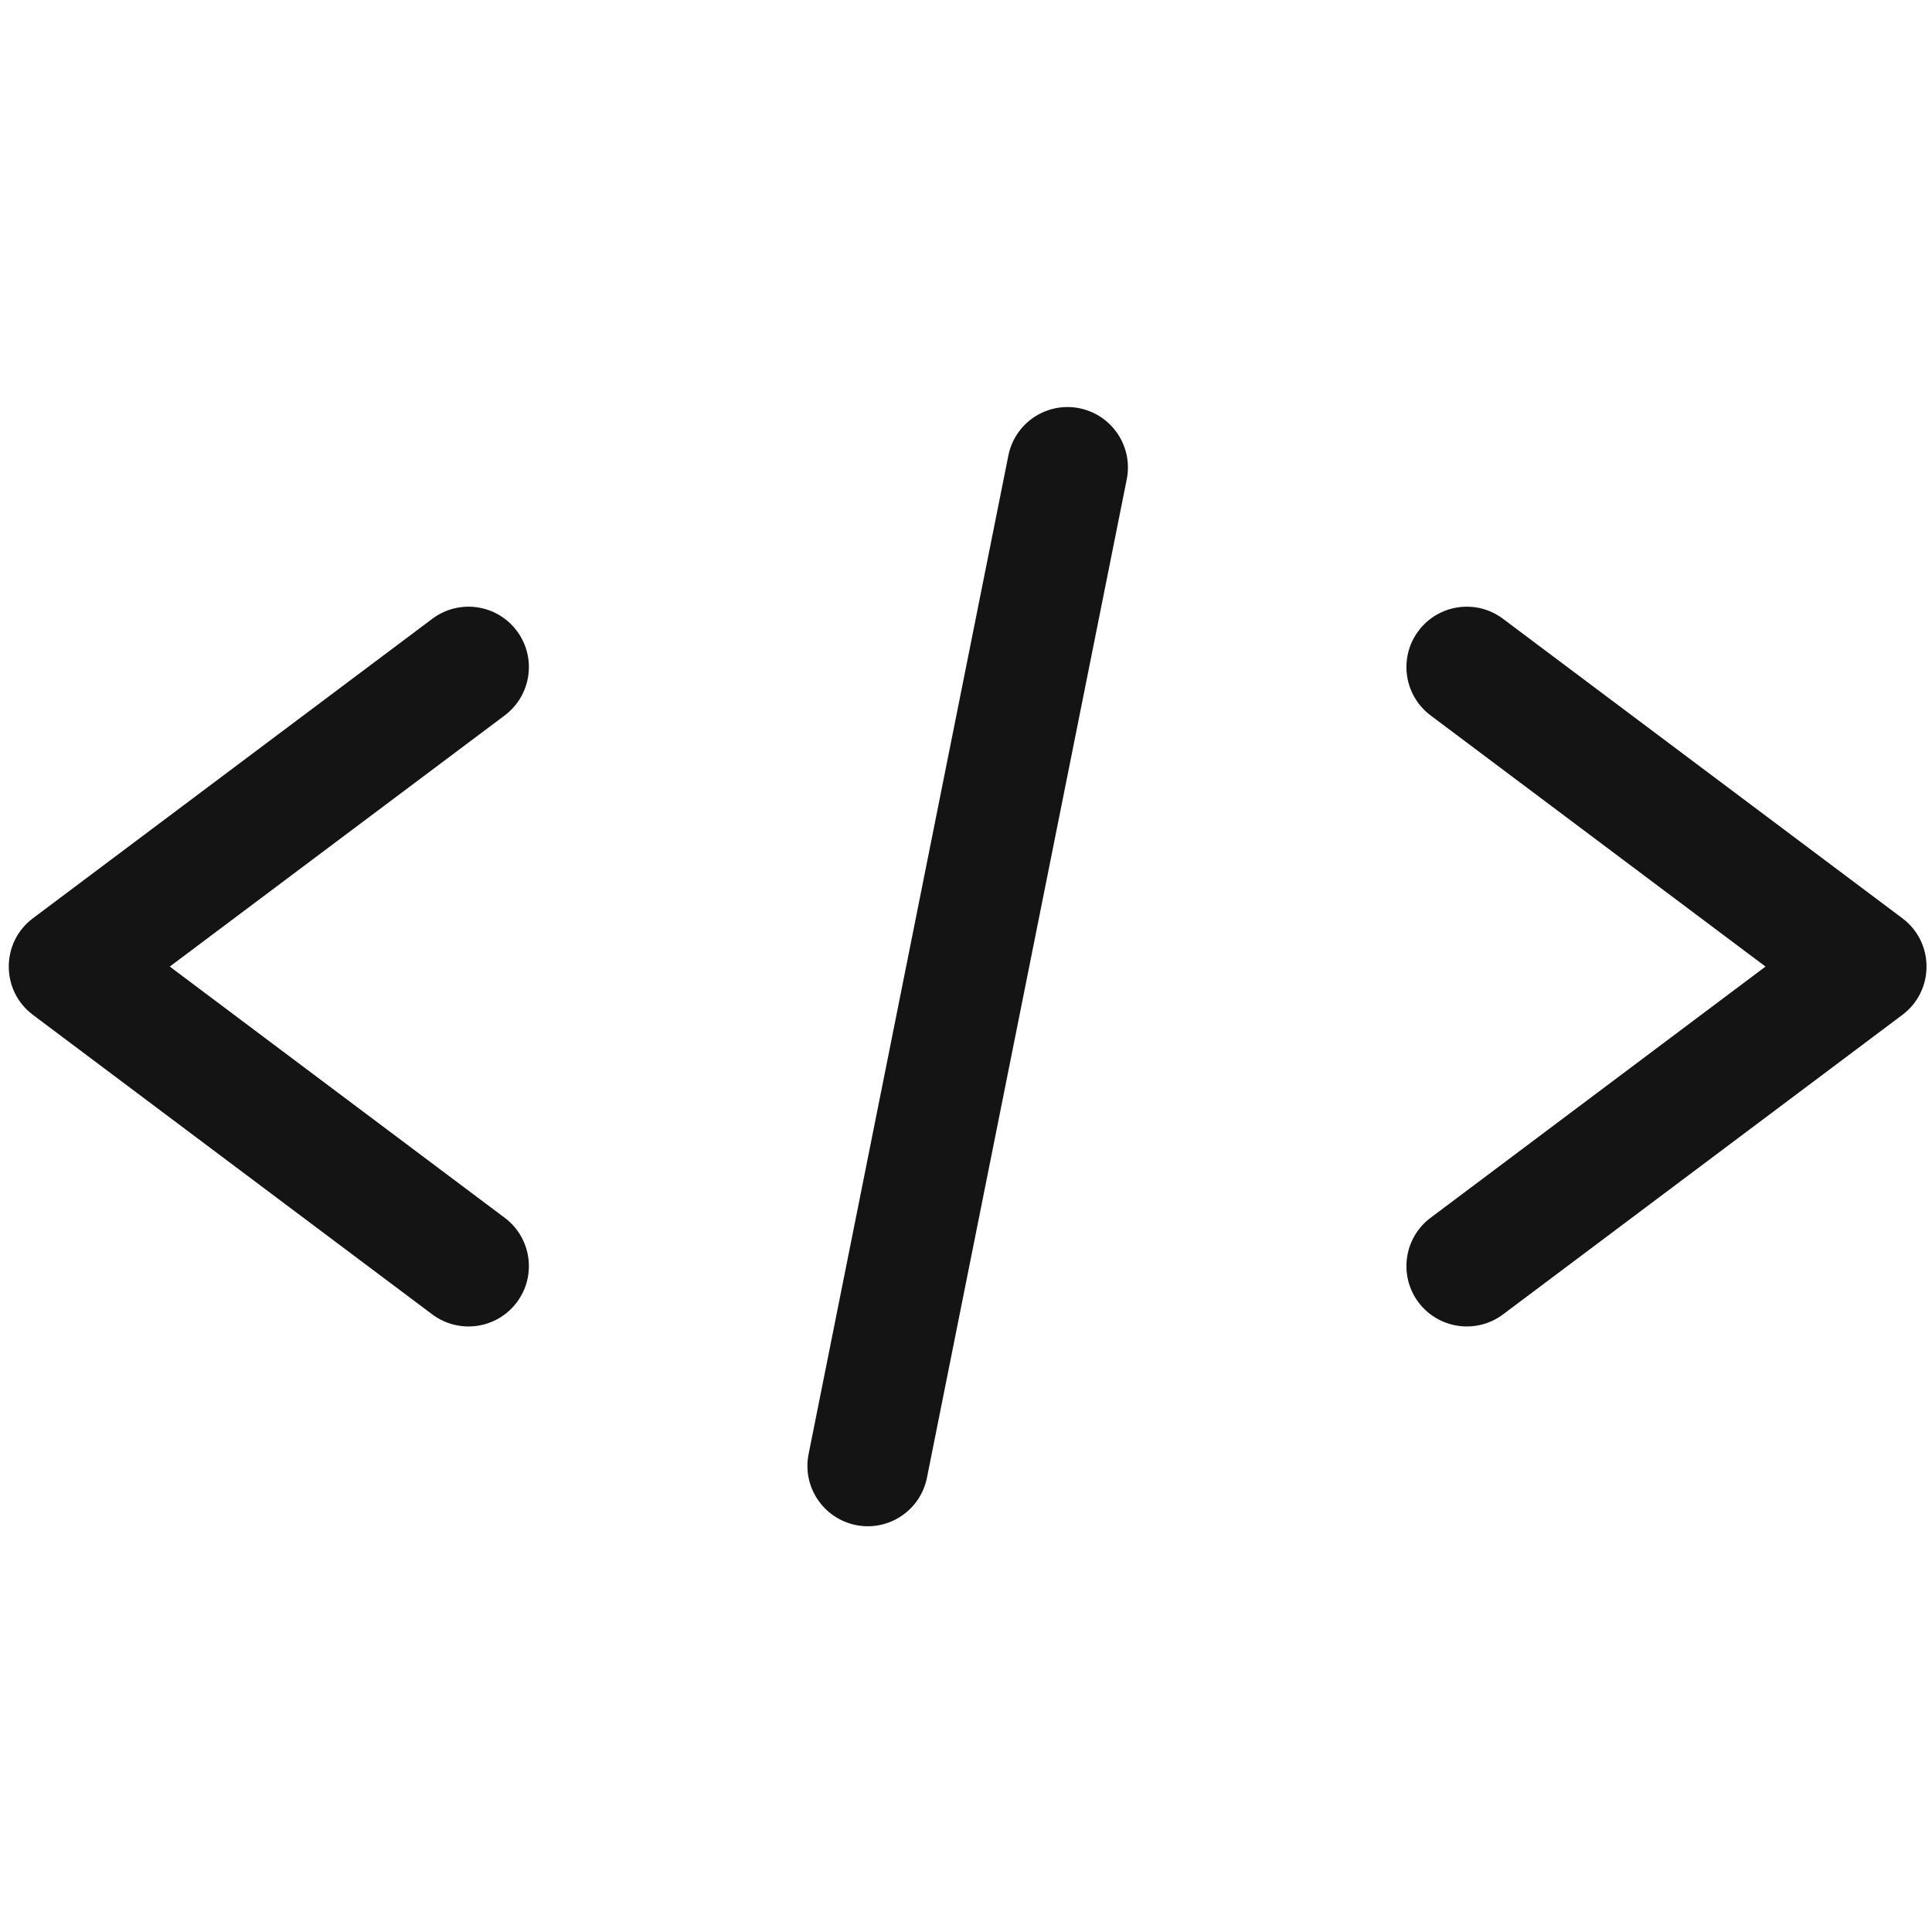<?xml version="1.0" encoding="UTF-8"?>
<svg width="24px" height="24px" viewBox="0 0 24 24" version="1.1" xmlns="http://www.w3.org/2000/svg" xmlns:xlink="http://www.w3.org/1999/xlink">
    <!-- Generator: Sketch 60.1 (88133) - https://sketch.com -->
    <title>Icon/System/Code</title>
    <desc>Created with Sketch.</desc>
    <g id="Icon/System/Code" stroke="none" stroke-width="1" fill="none" fill-rule="evenodd">
        <g id="bounding-box">
            <polygon id="shape" points="0 0 24 0 24 24 0 24"></polygon>
        </g>
        <path d="M13.307,5.058 L13.408,5.071 C13.815,5.153 14.078,5.548 13.997,5.954 L13.997,5.954 L11.515,18.356 C11.434,18.763 11.039,19.026 10.633,18.945 C10.227,18.863 9.963,18.468 10.045,18.062 L10.045,18.062 L12.526,5.66 C12.607,5.253 13.002,4.99 13.408,5.071 Z M5.37,7.687 C5.702,7.438 6.172,7.505 6.42,7.837 C6.669,8.168 6.601,8.638 6.27,8.887 L6.27,8.887 L2.109,12.007 L6.27,15.128 C6.601,15.376 6.669,15.847 6.42,16.178 C6.172,16.509 5.702,16.576 5.37,16.328 L5.37,16.328 L0.409,12.607 C0.009,12.307 0.009,11.707 0.409,11.407 L0.409,11.407 Z M17.621,7.837 C17.87,7.505 18.34,7.438 18.671,7.687 L18.671,7.687 L23.632,11.407 C24.032,11.707 24.032,12.307 23.632,12.607 L23.632,12.607 L18.671,16.328 C18.34,16.576 17.87,16.509 17.621,16.178 C17.373,15.847 17.44,15.376 17.771,15.128 L17.771,15.128 L21.932,12.007 L17.771,8.887 C17.44,8.638 17.373,8.168 17.621,7.837 Z" id="Combined-Shape" fill="#141414" fill-rule="nonzero"></path>
    </g>
</svg>